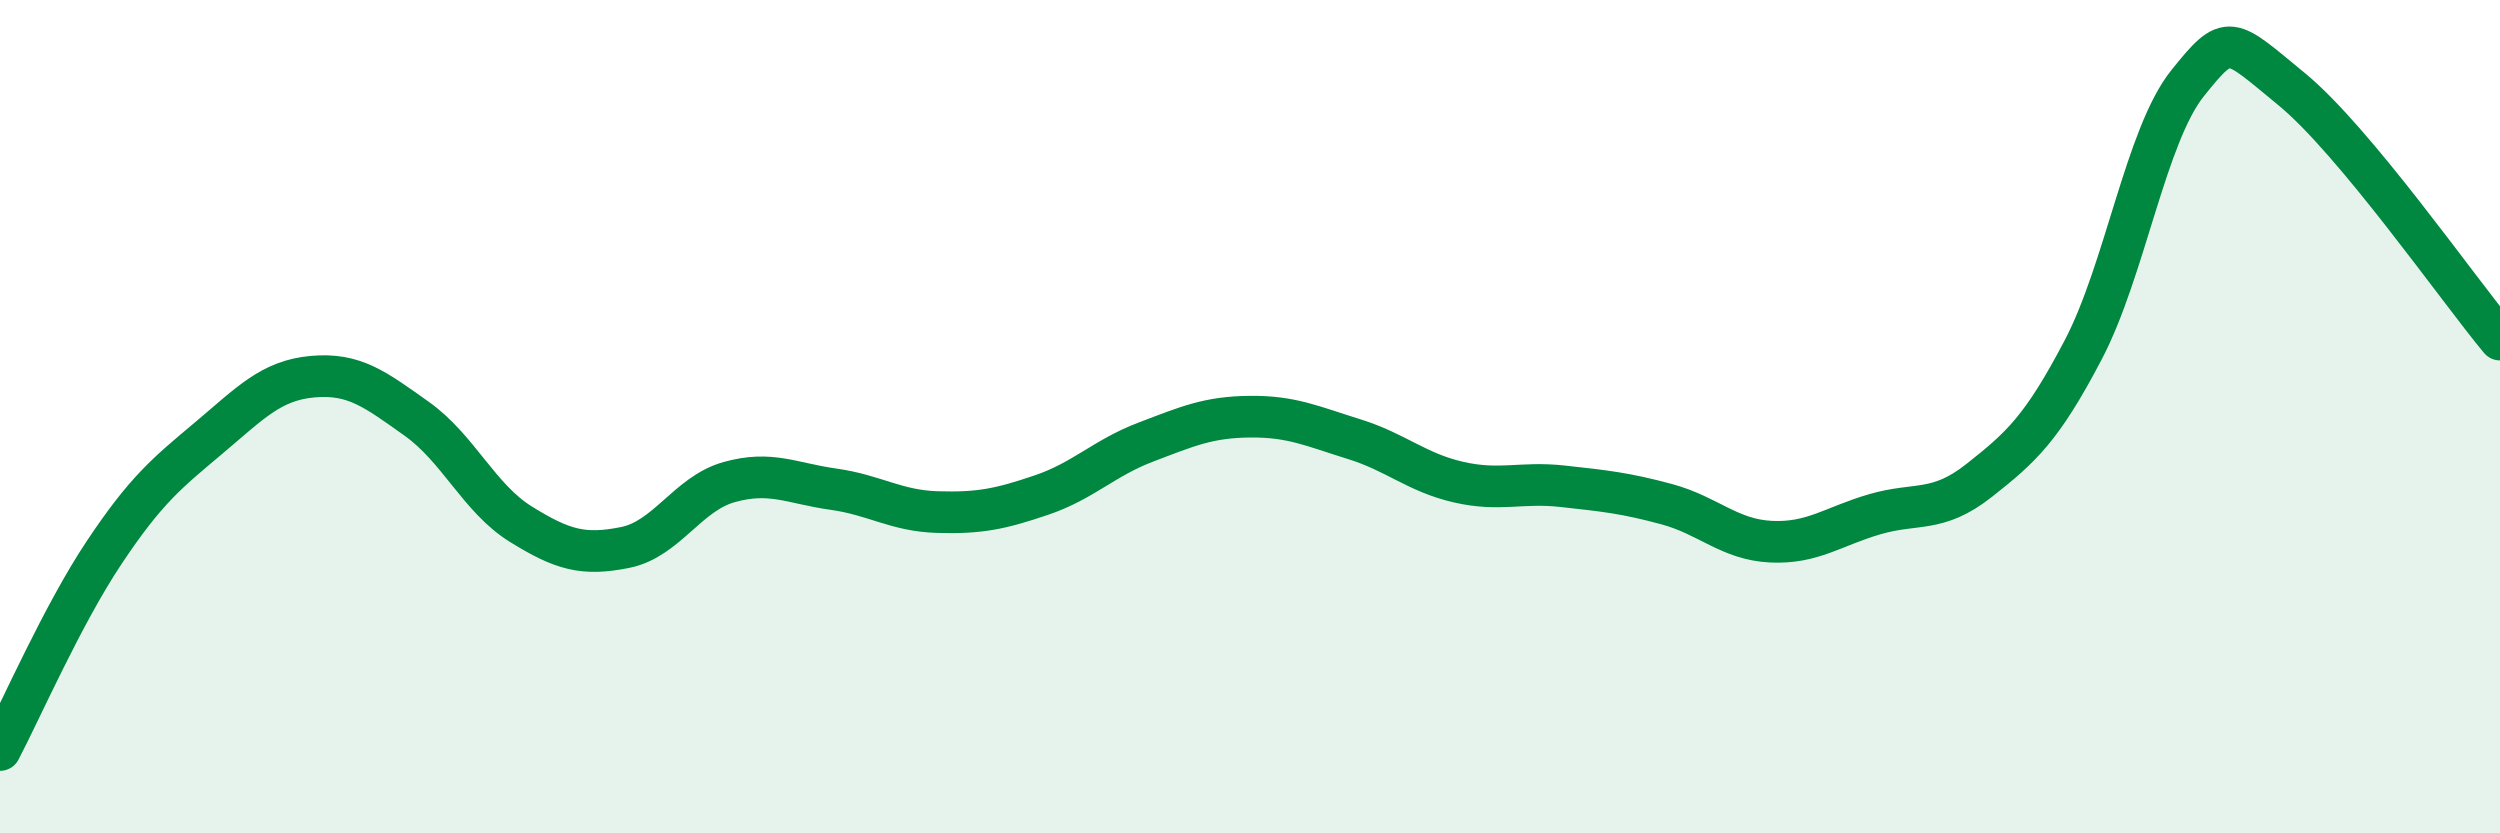 
    <svg width="60" height="20" viewBox="0 0 60 20" xmlns="http://www.w3.org/2000/svg">
      <path
        d="M 0,18 C 0.5,17.05 1.5,14.76 2.5,13.26 C 3.5,11.76 4,11.36 5,10.52 C 6,9.68 6.5,9.13 7.5,9.04 C 8.5,8.95 9,9.34 10,10.05 C 11,10.76 11.5,11.96 12.5,12.58 C 13.5,13.2 14,13.34 15,13.14 C 16,12.94 16.5,11.85 17.5,11.57 C 18.5,11.29 19,11.6 20,11.74 C 21,11.88 21.5,12.26 22.5,12.29 C 23.5,12.32 24,12.22 25,11.88 C 26,11.54 26.5,10.99 27.5,10.61 C 28.5,10.23 29,10.01 30,10 C 31,9.99 31.5,10.23 32.5,10.54 C 33.5,10.85 34,11.34 35,11.57 C 36,11.8 36.5,11.56 37.5,11.67 C 38.5,11.78 39,11.83 40,12.1 C 41,12.37 41.5,12.95 42.5,13 C 43.5,13.05 44,12.63 45,12.34 C 46,12.05 46.5,12.32 47.5,11.53 C 48.5,10.74 49,10.3 50,8.39 C 51,6.48 51.5,3.25 52.5,2 C 53.5,0.75 53.5,0.91 55,2.14 C 56.5,3.37 59,6.95 60,8.15L60 20L0 20Z"
        fill="#008740"
        opacity="0.1"
        stroke-linecap="round"
        stroke-linejoin="round"
      />
      <path
        d="M 0,18 C 0.5,17.05 1.5,14.76 2.5,13.26 C 3.5,11.76 4,11.36 5,10.52 C 6,9.68 6.5,9.13 7.5,9.04 C 8.5,8.95 9,9.34 10,10.05 C 11,10.76 11.5,11.96 12.5,12.58 C 13.5,13.2 14,13.34 15,13.14 C 16,12.94 16.5,11.85 17.5,11.57 C 18.5,11.29 19,11.6 20,11.74 C 21,11.88 21.5,12.26 22.5,12.29 C 23.5,12.32 24,12.22 25,11.88 C 26,11.54 26.5,10.99 27.5,10.61 C 28.5,10.23 29,10.01 30,10 C 31,9.99 31.5,10.23 32.5,10.54 C 33.5,10.85 34,11.34 35,11.57 C 36,11.8 36.5,11.56 37.5,11.67 C 38.5,11.78 39,11.83 40,12.1 C 41,12.37 41.5,12.95 42.5,13 C 43.5,13.05 44,12.63 45,12.34 C 46,12.05 46.5,12.32 47.5,11.53 C 48.5,10.74 49,10.3 50,8.39 C 51,6.48 51.5,3.25 52.5,2 C 53.5,0.75 53.5,0.91 55,2.14 C 56.5,3.37 59,6.95 60,8.15"
        stroke="#008740"
        stroke-width="1"
        fill="none"
        stroke-linecap="round"
        stroke-linejoin="round"
      />
    </svg>
  